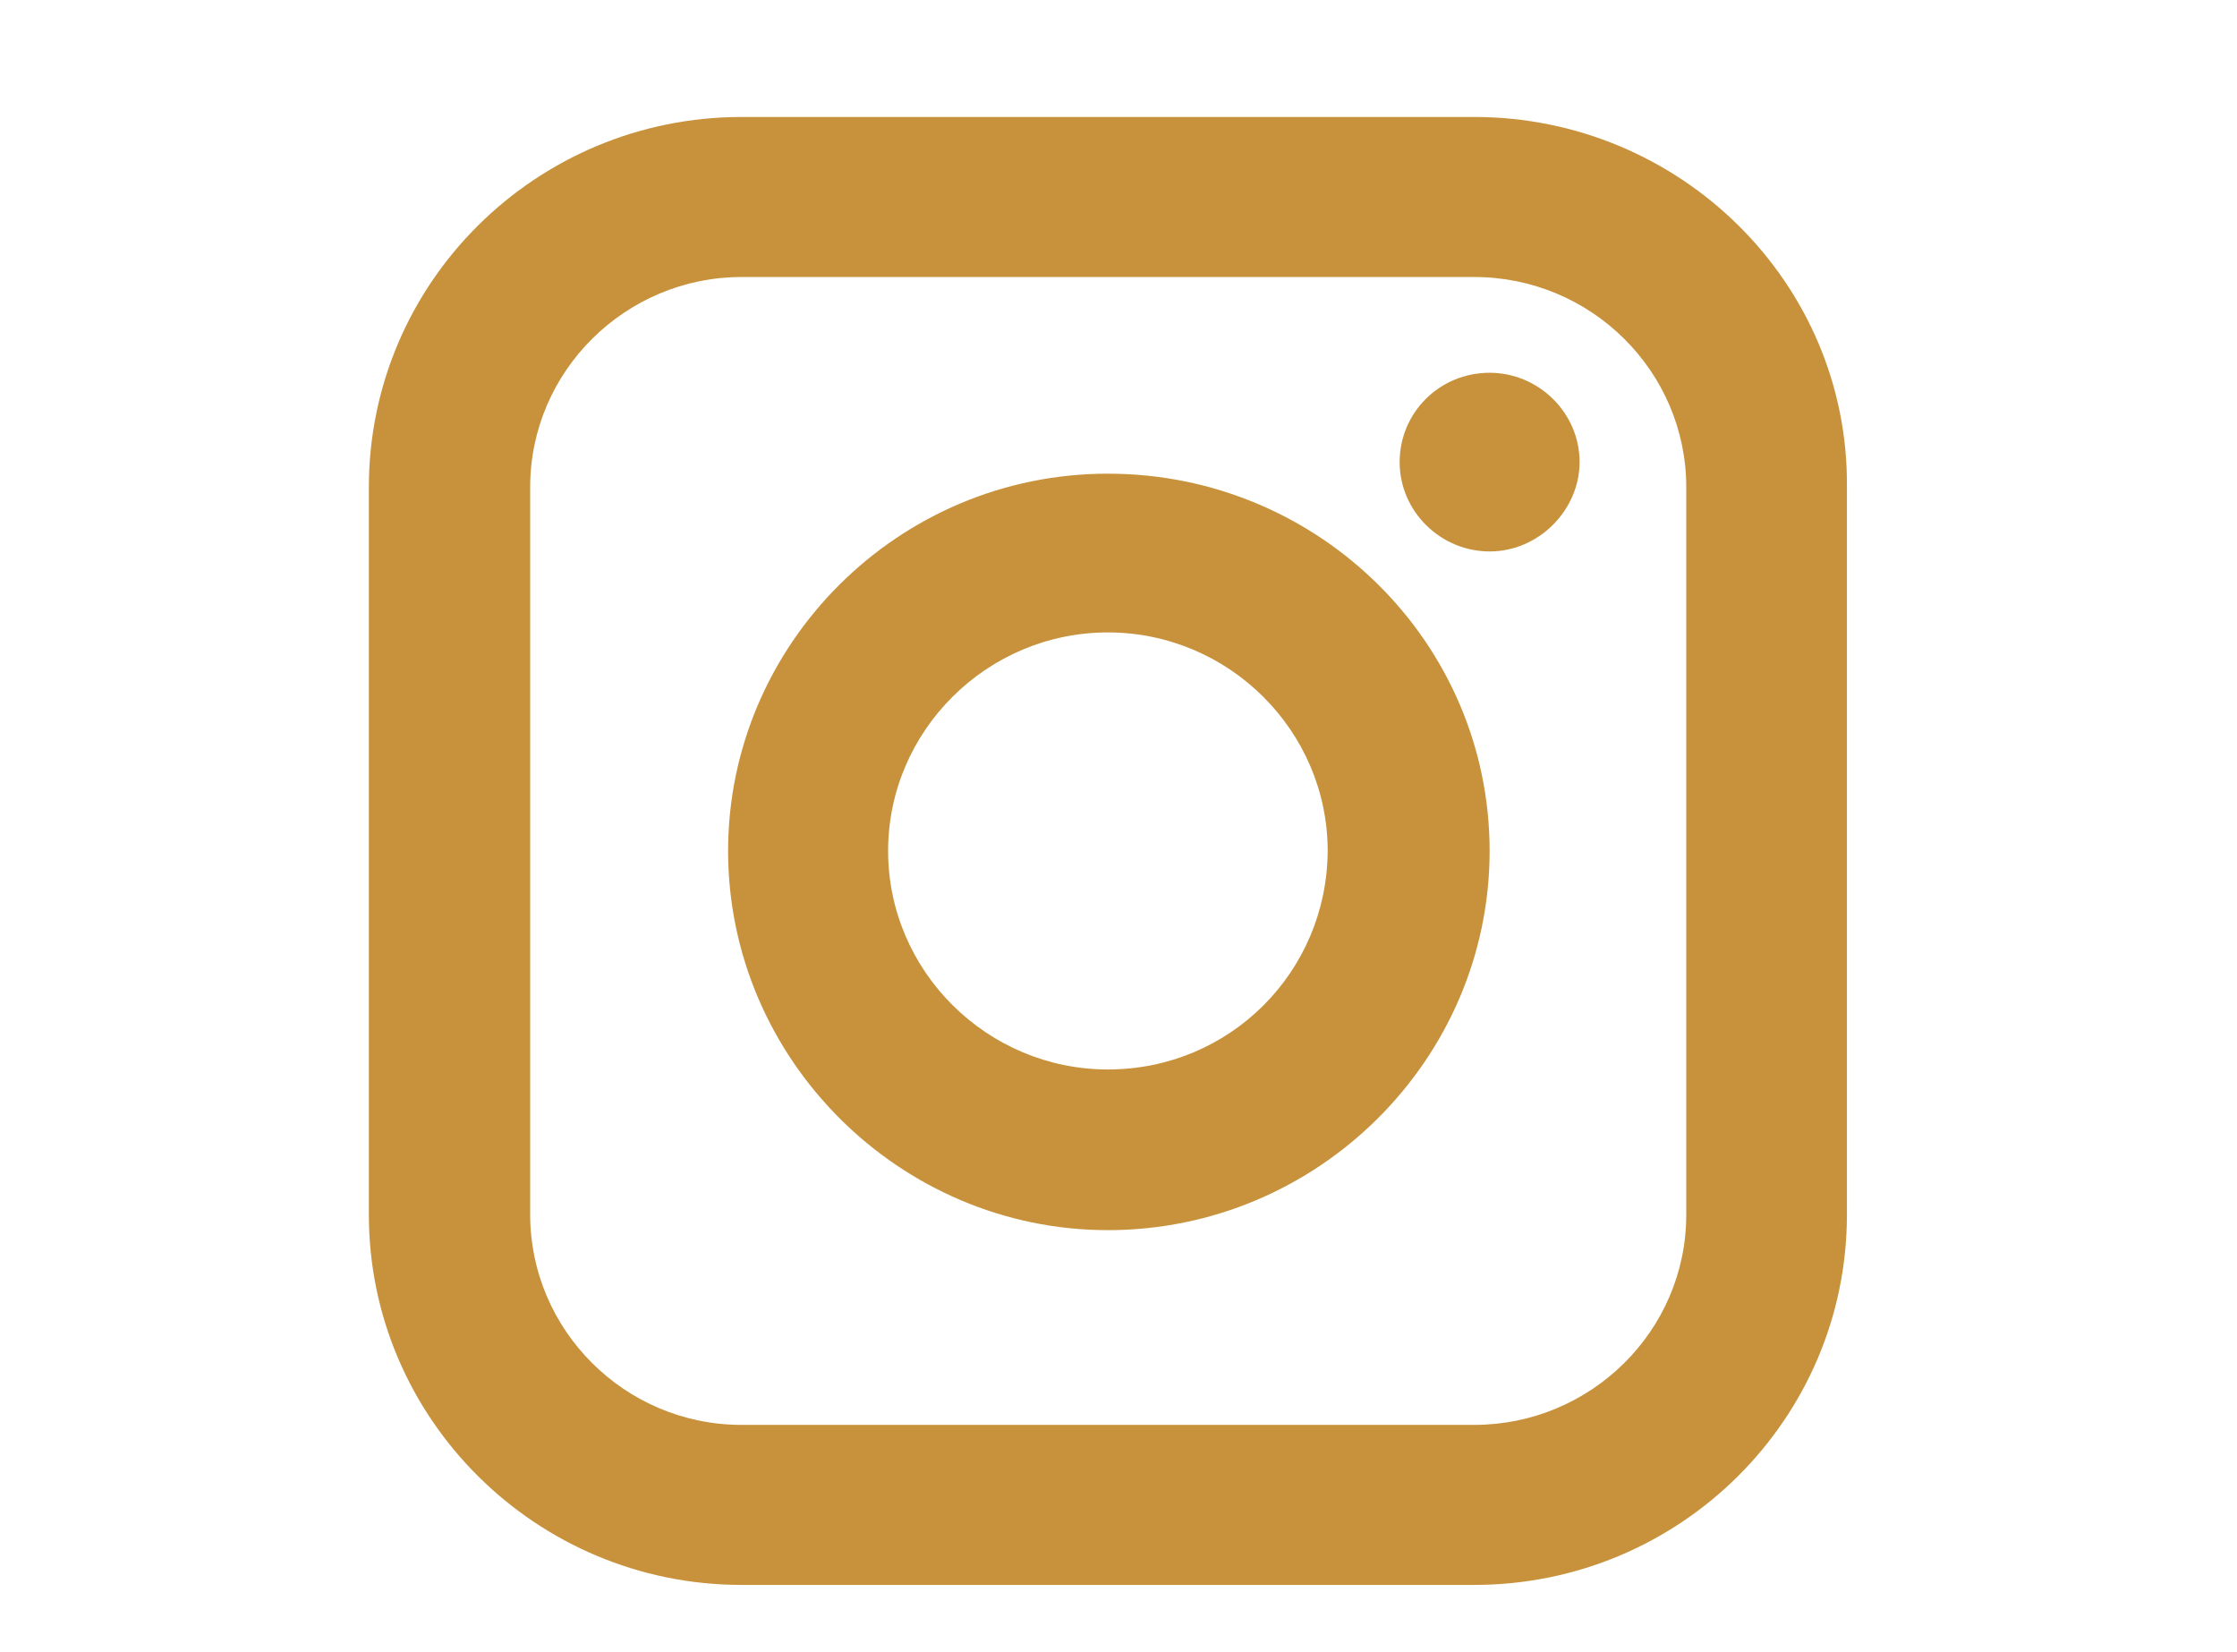 <?xml version="1.0" encoding="utf-8"?>
<!-- Generator: Adobe Illustrator 25.0.1, SVG Export Plug-In . SVG Version: 6.00 Build 0)  -->
<svg version="1.1" id="Layer_1" xmlns="http://www.w3.org/2000/svg" xmlns:xlink="http://www.w3.org/1999/xlink" x="0px" y="0px"
	 viewBox="0 0 34.81 25.71" style="enable-background:new 0 0 34.81 25.71;" xml:space="preserve">
<style type="text/css">
	.st0{fill:#C8923C;}
</style>
<path class="st0" d="M22.94,1.82h-11.4c-3.2,0-5.8,2.58-5.8,5.76V18.9c0,3.17,2.6,5.76,5.8,5.76h11.4c3.2,0,5.8-2.58,5.8-5.76V7.58
	C28.77,4.4,26.14,1.82,22.94,1.82z M26.24,18.9c0,1.81-1.49,3.27-3.3,3.27h-11.4c-1.82,0-3.29-1.48-3.29-3.27V7.58
	c0-1.81,1.49-3.27,3.29-3.27h11.4c1.82,0,3.3,1.47,3.3,3.27V18.9z"/>
<path class="st0" d="M17.24,7.37c-3.27,0-5.91,2.66-5.91,5.87c0,3.24,2.67,5.9,5.91,5.9c3.27,0,5.94-2.66,5.94-5.9
	C23.18,9.99,20.51,7.37,17.24,7.37z M17.24,16.64c-1.88,0-3.42-1.53-3.42-3.4s1.54-3.4,3.42-3.4s3.42,1.53,3.42,3.4
	C20.65,15.12,19.14,16.64,17.24,16.64z"/>
<path class="st0" d="M23.18,8.58c-0.76,0-1.4-0.62-1.4-1.39s0.62-1.39,1.4-1.39c0.76,0,1.4,0.62,1.4,1.39
	C24.58,7.93,23.95,8.58,23.18,8.58z"/>
</svg>

